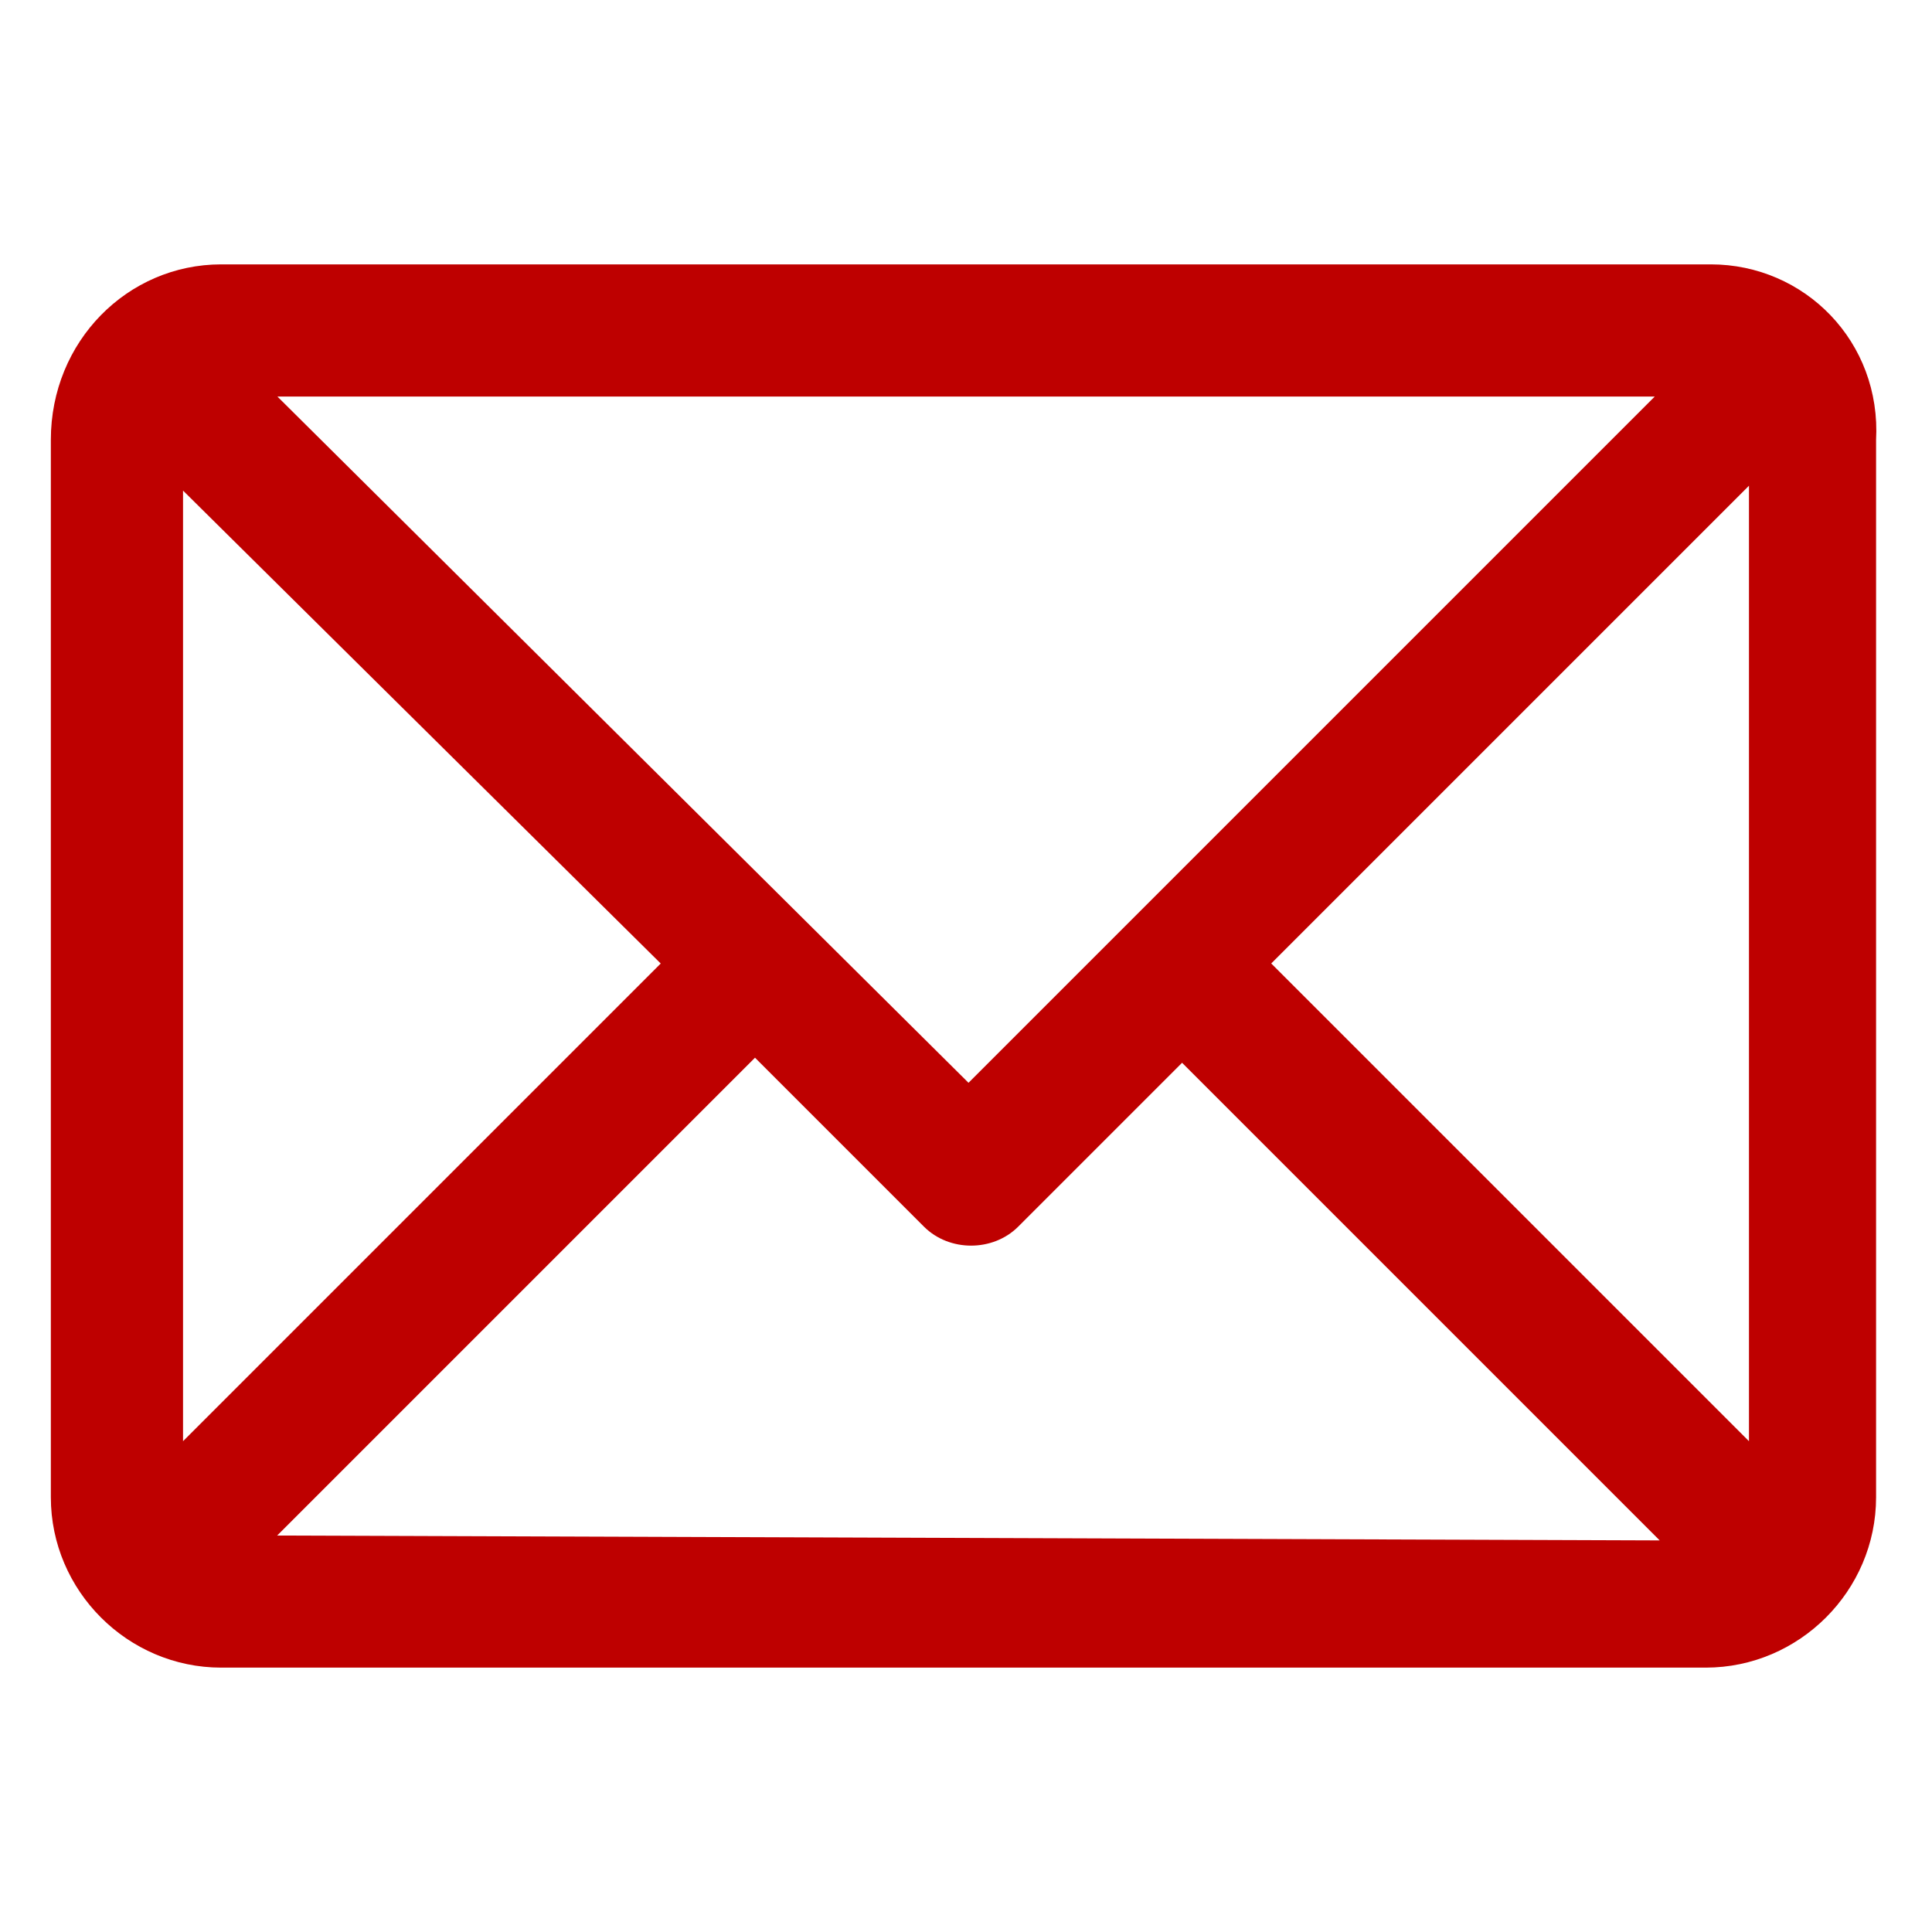 <?xml version="1.0" encoding="utf-8"?>
<!-- Generator: Adobe Illustrator 25.0.0, SVG Export Plug-In . SVG Version: 6.00 Build 0)  -->
<svg version="1.1" id="Layer_1" xmlns="http://www.w3.org/2000/svg" xmlns:xlink="http://www.w3.org/1999/xlink" x="0px" y="0px"
	 viewBox="0 0 38 38" style="enable-background:new 0 0 38 38;" xml:space="preserve">
<style type="text/css">
	.st0{fill:#BE0000;stroke:#BE0000;stroke-width:0.5;stroke-miterlimit:10;}
</style>
<g id="Group_21_1_" transform="translate(0.25 -60.75)">
	<g id="Group_20_1_" transform="translate(0 61)">
		<path id="Path_1329_1_" class="st0" d="M33.4,5.2H4.1C2.4,5.2,1,6.6,1,8.4v20.8c0,1.7,1.4,3.1,3.1,3.1h29.2c1.7,0,3.1-1.4,3.1-3.1
			V8.4C36.5,6.6,35.1,5.2,33.4,5.2z M32.9,7.3L18.8,21.4L4.6,7.3H32.9z M3.1,28.7V8.8l10,9.9L3.1,28.7z M4.6,30.2l10-10l3.5,3.5
			c0.4,0.4,1.1,0.4,1.5,0c0,0,0,0,0,0l3.4-3.4l10,10L4.6,30.2z M34.4,28.7l-10-10l10-10V28.7z"/>
	</g>
</g>
</svg>
